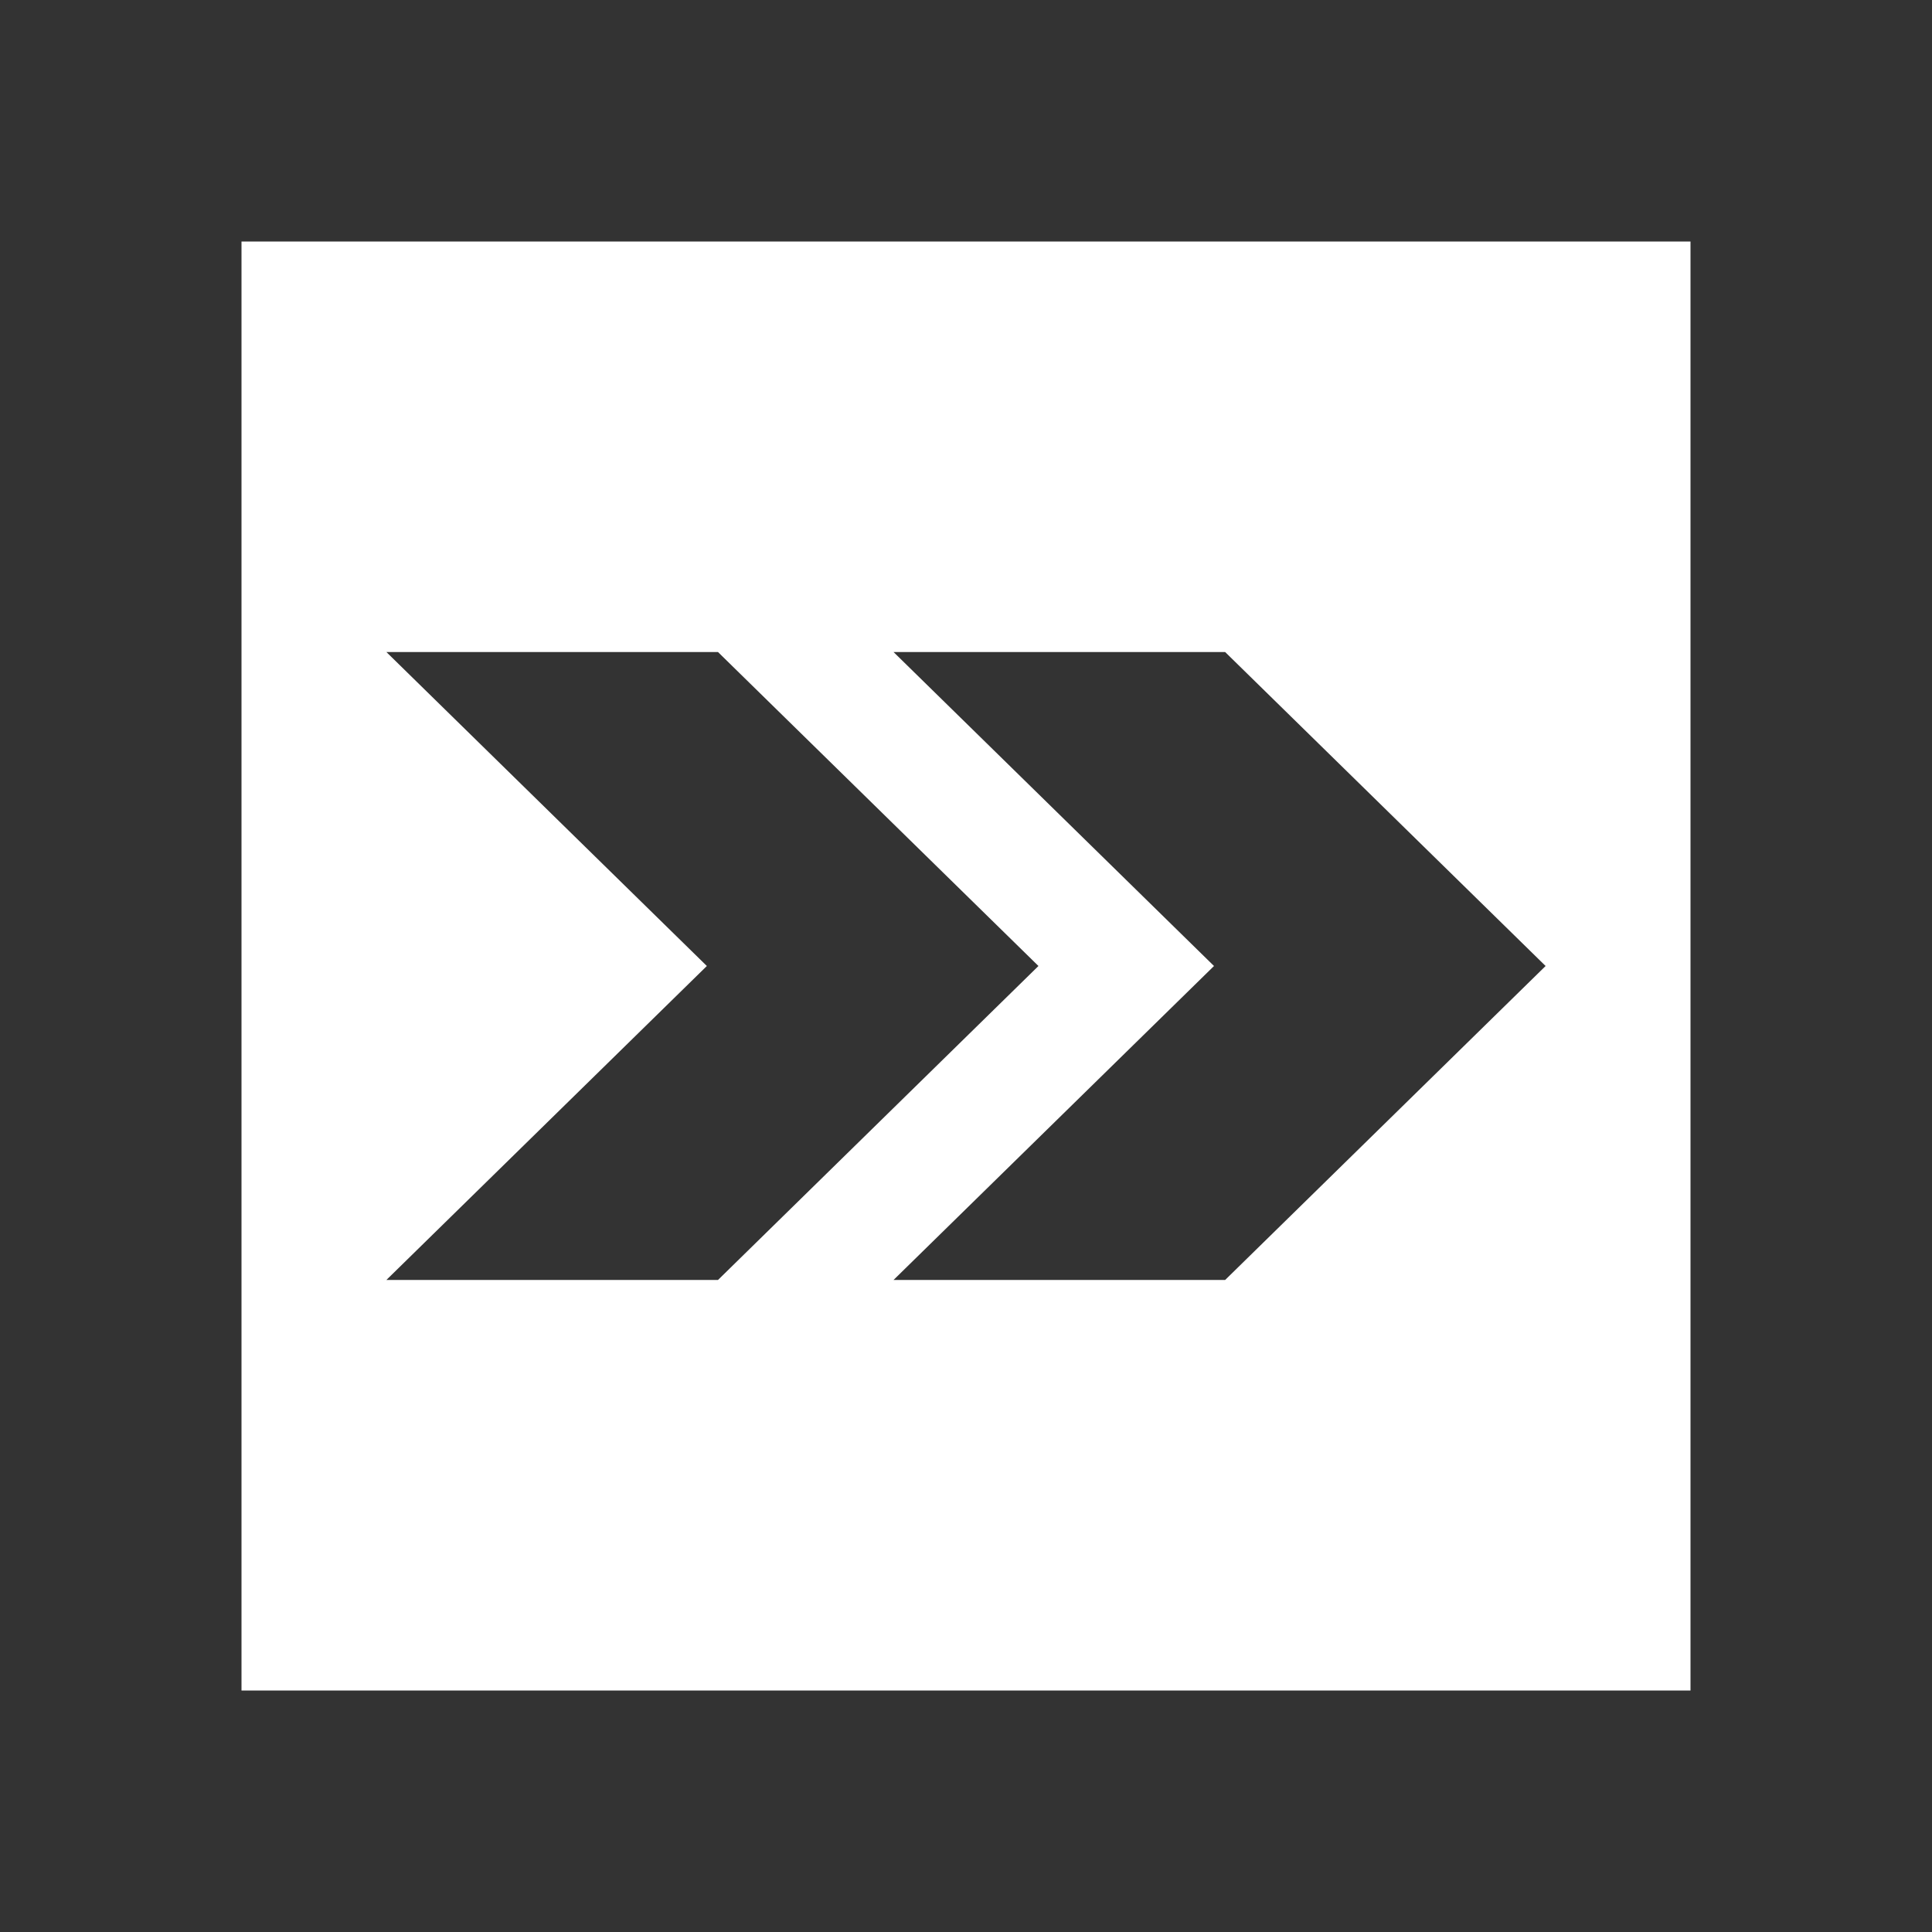 <svg width="80" height="80" viewBox="0 0 80 80" fill="none" xmlns="http://www.w3.org/2000/svg">
<rect x="0" y="0" width="80" height="80" fill="#333333" stroke="none"/>
<path fill-rule="evenodd" clip-rule="evenodd" d="M10 10H70V70H10V10ZM29.731 27H16L29.269 40L16 53H29.731L43 40L29.731 27ZM37 27H50.731L64 40L50.731 53H37L50.269 40L37 27Z" fill="white"/>
</svg>
